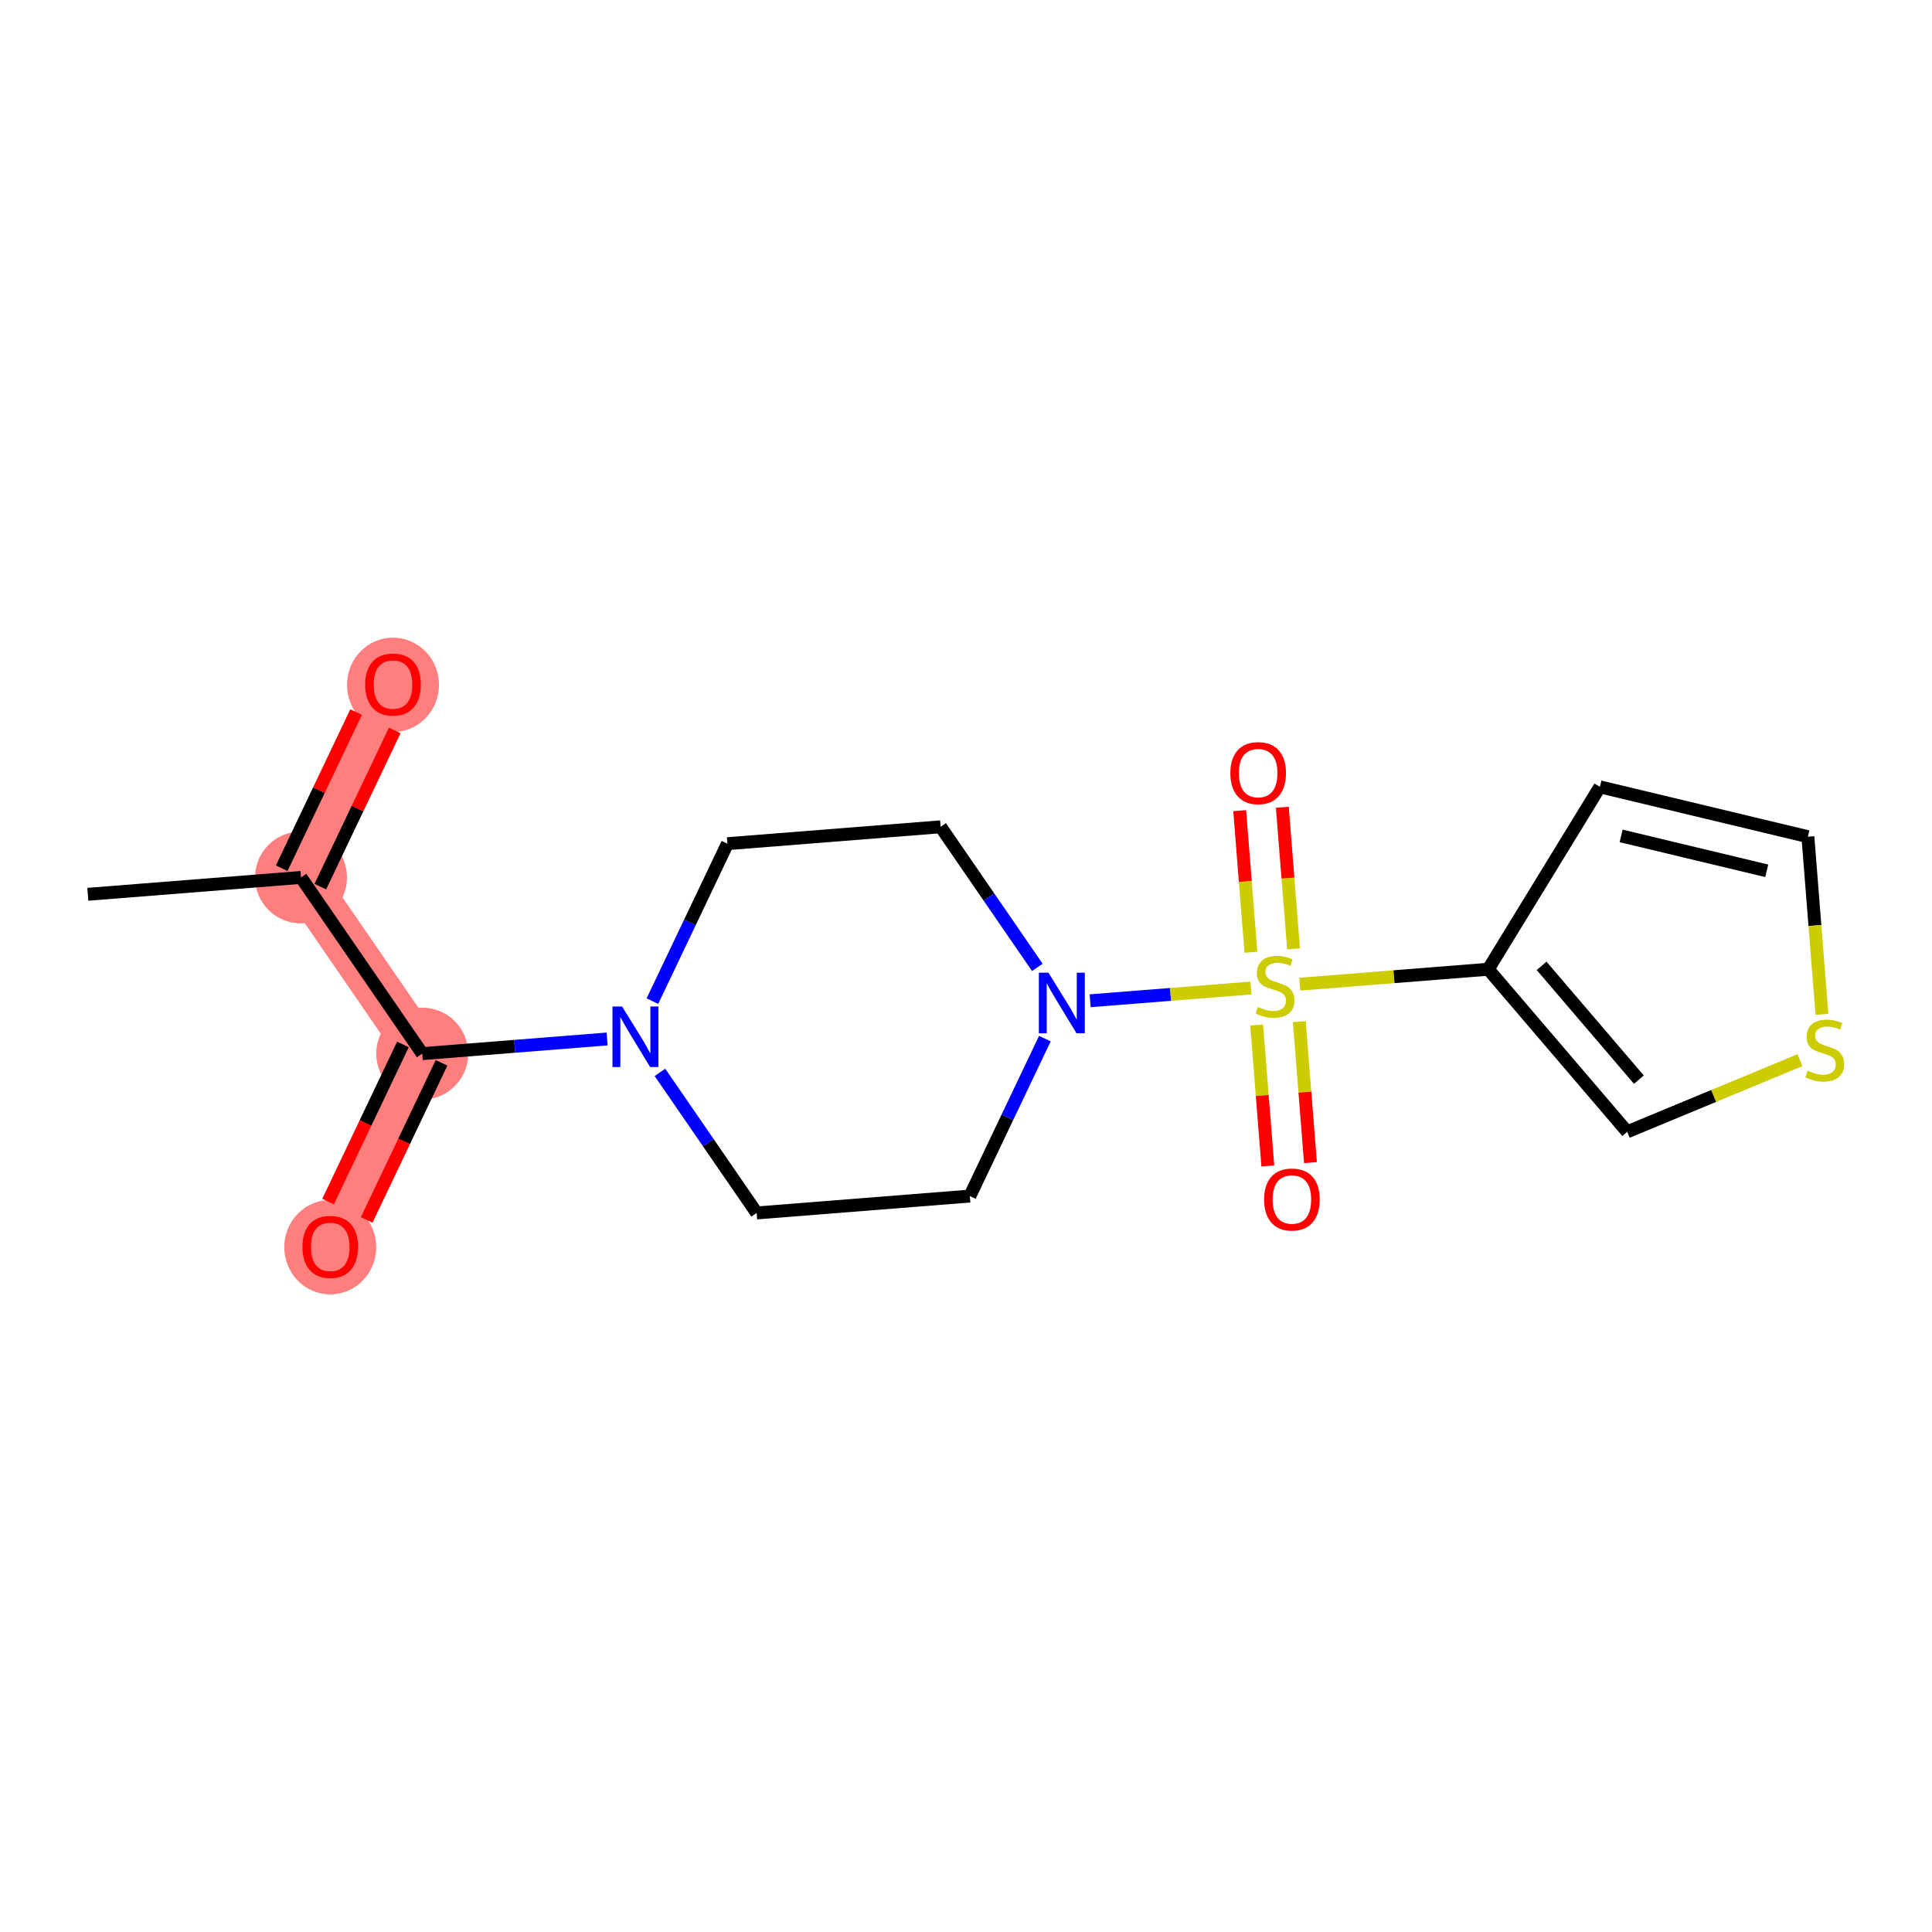<?xml version='1.0' encoding='iso-8859-1'?>
<svg version='1.1' baseProfile='full'
              xmlns='http://www.w3.org/2000/svg'
                      xmlns:rdkit='http://www.rdkit.org/xml'
                      xmlns:xlink='http://www.w3.org/1999/xlink'
                  xml:space='preserve'
width='300px' height='300px' viewBox='0 0 300 300'>
<!-- END OF HEADER -->
<rect style='opacity:1.0;fill:#FFFFFF;stroke:none' width='300' height='300' x='0' y='0'> </rect>
<rect style='opacity:1.0;fill:#FFFFFF;stroke:none' width='300' height='300' x='0' y='0'> </rect>
<path d='M 46.742,136.247 L 61.026,106.266' style='fill:none;fill-rule:evenodd;stroke:#FF7F7F;stroke-width:7.1px;stroke-linecap:butt;stroke-linejoin:miter;stroke-opacity:1' />
<path d='M 46.742,136.247 L 65.564,163.607' style='fill:none;fill-rule:evenodd;stroke:#FF7F7F;stroke-width:7.1px;stroke-linecap:butt;stroke-linejoin:miter;stroke-opacity:1' />
<path d='M 65.564,163.607 L 51.281,193.588' style='fill:none;fill-rule:evenodd;stroke:#FF7F7F;stroke-width:7.1px;stroke-linecap:butt;stroke-linejoin:miter;stroke-opacity:1' />
<ellipse cx='46.742' cy='136.247' rx='6.642' ry='6.642'  style='fill:#FF7F7F;fill-rule:evenodd;stroke:#FF7F7F;stroke-width:1.0px;stroke-linecap:butt;stroke-linejoin:miter;stroke-opacity:1' />
<ellipse cx='61.026' cy='106.339' rx='6.642' ry='6.829'  style='fill:#FF7F7F;fill-rule:evenodd;stroke:#FF7F7F;stroke-width:1.0px;stroke-linecap:butt;stroke-linejoin:miter;stroke-opacity:1' />
<ellipse cx='65.564' cy='163.607' rx='6.642' ry='6.642'  style='fill:#FF7F7F;fill-rule:evenodd;stroke:#FF7F7F;stroke-width:1.0px;stroke-linecap:butt;stroke-linejoin:miter;stroke-opacity:1' />
<ellipse cx='51.281' cy='193.661' rx='6.642' ry='6.829'  style='fill:#FF7F7F;fill-rule:evenodd;stroke:#FF7F7F;stroke-width:1.0px;stroke-linecap:butt;stroke-linejoin:miter;stroke-opacity:1' />
<path class='bond-0 atom-0 atom-1' d='M 13.636,138.867 L 46.742,136.247' style='fill:none;fill-rule:evenodd;stroke:#000000;stroke-width:2.0px;stroke-linecap:butt;stroke-linejoin:miter;stroke-opacity:1' />
<path class='bond-1 atom-1 atom-2' d='M 49.74,137.675 L 55.517,125.551' style='fill:none;fill-rule:evenodd;stroke:#000000;stroke-width:2.0px;stroke-linecap:butt;stroke-linejoin:miter;stroke-opacity:1' />
<path class='bond-1 atom-1 atom-2' d='M 55.517,125.551 L 61.293,113.426' style='fill:none;fill-rule:evenodd;stroke:#FF0000;stroke-width:2.0px;stroke-linecap:butt;stroke-linejoin:miter;stroke-opacity:1' />
<path class='bond-1 atom-1 atom-2' d='M 43.744,134.819 L 49.52,122.694' style='fill:none;fill-rule:evenodd;stroke:#000000;stroke-width:2.0px;stroke-linecap:butt;stroke-linejoin:miter;stroke-opacity:1' />
<path class='bond-1 atom-1 atom-2' d='M 49.52,122.694 L 55.297,110.57' style='fill:none;fill-rule:evenodd;stroke:#FF0000;stroke-width:2.0px;stroke-linecap:butt;stroke-linejoin:miter;stroke-opacity:1' />
<path class='bond-2 atom-1 atom-3' d='M 46.742,136.247 L 65.564,163.607' style='fill:none;fill-rule:evenodd;stroke:#000000;stroke-width:2.0px;stroke-linecap:butt;stroke-linejoin:miter;stroke-opacity:1' />
<path class='bond-3 atom-3 atom-4' d='M 62.566,162.179 L 56.755,174.376' style='fill:none;fill-rule:evenodd;stroke:#000000;stroke-width:2.0px;stroke-linecap:butt;stroke-linejoin:miter;stroke-opacity:1' />
<path class='bond-3 atom-3 atom-4' d='M 56.755,174.376 L 50.944,186.574' style='fill:none;fill-rule:evenodd;stroke:#FF0000;stroke-width:2.0px;stroke-linecap:butt;stroke-linejoin:miter;stroke-opacity:1' />
<path class='bond-3 atom-3 atom-4' d='M 68.563,165.035 L 62.752,177.233' style='fill:none;fill-rule:evenodd;stroke:#000000;stroke-width:2.0px;stroke-linecap:butt;stroke-linejoin:miter;stroke-opacity:1' />
<path class='bond-3 atom-3 atom-4' d='M 62.752,177.233 L 56.94,189.43' style='fill:none;fill-rule:evenodd;stroke:#FF0000;stroke-width:2.0px;stroke-linecap:butt;stroke-linejoin:miter;stroke-opacity:1' />
<path class='bond-4 atom-3 atom-5' d='M 65.564,163.607 L 79.919,162.471' style='fill:none;fill-rule:evenodd;stroke:#000000;stroke-width:2.0px;stroke-linecap:butt;stroke-linejoin:miter;stroke-opacity:1' />
<path class='bond-4 atom-3 atom-5' d='M 79.919,162.471 L 94.273,161.334' style='fill:none;fill-rule:evenodd;stroke:#0000FF;stroke-width:2.0px;stroke-linecap:butt;stroke-linejoin:miter;stroke-opacity:1' />
<path class='bond-5 atom-5 atom-6' d='M 101.306,155.454 L 107.13,143.23' style='fill:none;fill-rule:evenodd;stroke:#0000FF;stroke-width:2.0px;stroke-linecap:butt;stroke-linejoin:miter;stroke-opacity:1' />
<path class='bond-5 atom-5 atom-6' d='M 107.13,143.23 L 112.954,131.006' style='fill:none;fill-rule:evenodd;stroke:#000000;stroke-width:2.0px;stroke-linecap:butt;stroke-linejoin:miter;stroke-opacity:1' />
<path class='bond-18 atom-18 atom-5' d='M 117.493,188.347 L 109.985,177.433' style='fill:none;fill-rule:evenodd;stroke:#000000;stroke-width:2.0px;stroke-linecap:butt;stroke-linejoin:miter;stroke-opacity:1' />
<path class='bond-18 atom-18 atom-5' d='M 109.985,177.433 L 102.476,166.519' style='fill:none;fill-rule:evenodd;stroke:#0000FF;stroke-width:2.0px;stroke-linecap:butt;stroke-linejoin:miter;stroke-opacity:1' />
<path class='bond-6 atom-6 atom-7' d='M 112.954,131.006 L 146.059,128.385' style='fill:none;fill-rule:evenodd;stroke:#000000;stroke-width:2.0px;stroke-linecap:butt;stroke-linejoin:miter;stroke-opacity:1' />
<path class='bond-7 atom-7 atom-8' d='M 146.059,128.385 L 153.568,139.299' style='fill:none;fill-rule:evenodd;stroke:#000000;stroke-width:2.0px;stroke-linecap:butt;stroke-linejoin:miter;stroke-opacity:1' />
<path class='bond-7 atom-7 atom-8' d='M 153.568,139.299 L 161.076,150.213' style='fill:none;fill-rule:evenodd;stroke:#0000FF;stroke-width:2.0px;stroke-linecap:butt;stroke-linejoin:miter;stroke-opacity:1' />
<path class='bond-8 atom-8 atom-9' d='M 169.279,155.397 L 181.765,154.409' style='fill:none;fill-rule:evenodd;stroke:#0000FF;stroke-width:2.0px;stroke-linecap:butt;stroke-linejoin:miter;stroke-opacity:1' />
<path class='bond-8 atom-8 atom-9' d='M 181.765,154.409 L 194.252,153.42' style='fill:none;fill-rule:evenodd;stroke:#CCCC00;stroke-width:2.0px;stroke-linecap:butt;stroke-linejoin:miter;stroke-opacity:1' />
<path class='bond-16 atom-8 atom-17' d='M 162.246,161.278 L 156.422,173.502' style='fill:none;fill-rule:evenodd;stroke:#0000FF;stroke-width:2.0px;stroke-linecap:butt;stroke-linejoin:miter;stroke-opacity:1' />
<path class='bond-16 atom-8 atom-17' d='M 156.422,173.502 L 150.598,185.726' style='fill:none;fill-rule:evenodd;stroke:#000000;stroke-width:2.0px;stroke-linecap:butt;stroke-linejoin:miter;stroke-opacity:1' />
<path class='bond-9 atom-9 atom-10' d='M 200.861,147.343 L 199.991,136.347' style='fill:none;fill-rule:evenodd;stroke:#CCCC00;stroke-width:2.0px;stroke-linecap:butt;stroke-linejoin:miter;stroke-opacity:1' />
<path class='bond-9 atom-9 atom-10' d='M 199.991,136.347 L 199.12,125.35' style='fill:none;fill-rule:evenodd;stroke:#FF0000;stroke-width:2.0px;stroke-linecap:butt;stroke-linejoin:miter;stroke-opacity:1' />
<path class='bond-9 atom-9 atom-10' d='M 194.24,147.867 L 193.37,136.871' style='fill:none;fill-rule:evenodd;stroke:#CCCC00;stroke-width:2.0px;stroke-linecap:butt;stroke-linejoin:miter;stroke-opacity:1' />
<path class='bond-9 atom-9 atom-10' d='M 193.37,136.871 L 192.499,125.875' style='fill:none;fill-rule:evenodd;stroke:#FF0000;stroke-width:2.0px;stroke-linecap:butt;stroke-linejoin:miter;stroke-opacity:1' />
<path class='bond-10 atom-9 atom-11' d='M 195.134,159.159 L 196,170.105' style='fill:none;fill-rule:evenodd;stroke:#CCCC00;stroke-width:2.0px;stroke-linecap:butt;stroke-linejoin:miter;stroke-opacity:1' />
<path class='bond-10 atom-9 atom-11' d='M 196,170.105 L 196.867,181.052' style='fill:none;fill-rule:evenodd;stroke:#FF0000;stroke-width:2.0px;stroke-linecap:butt;stroke-linejoin:miter;stroke-opacity:1' />
<path class='bond-10 atom-9 atom-11' d='M 201.755,158.634 L 202.622,169.581' style='fill:none;fill-rule:evenodd;stroke:#CCCC00;stroke-width:2.0px;stroke-linecap:butt;stroke-linejoin:miter;stroke-opacity:1' />
<path class='bond-10 atom-9 atom-11' d='M 202.622,169.581 L 203.488,180.527' style='fill:none;fill-rule:evenodd;stroke:#FF0000;stroke-width:2.0px;stroke-linecap:butt;stroke-linejoin:miter;stroke-opacity:1' />
<path class='bond-11 atom-9 atom-12' d='M 201.833,152.82 L 216.463,151.662' style='fill:none;fill-rule:evenodd;stroke:#CCCC00;stroke-width:2.0px;stroke-linecap:butt;stroke-linejoin:miter;stroke-opacity:1' />
<path class='bond-11 atom-9 atom-12' d='M 216.463,151.662 L 231.093,150.504' style='fill:none;fill-rule:evenodd;stroke:#000000;stroke-width:2.0px;stroke-linecap:butt;stroke-linejoin:miter;stroke-opacity:1' />
<path class='bond-12 atom-12 atom-13' d='M 231.093,150.504 L 248.432,122.181' style='fill:none;fill-rule:evenodd;stroke:#000000;stroke-width:2.0px;stroke-linecap:butt;stroke-linejoin:miter;stroke-opacity:1' />
<path class='bond-19 atom-16 atom-12' d='M 252.673,175.747 L 231.093,150.504' style='fill:none;fill-rule:evenodd;stroke:#000000;stroke-width:2.0px;stroke-linecap:butt;stroke-linejoin:miter;stroke-opacity:1' />
<path class='bond-19 atom-16 atom-12' d='M 254.484,167.645 L 239.379,149.975' style='fill:none;fill-rule:evenodd;stroke:#000000;stroke-width:2.0px;stroke-linecap:butt;stroke-linejoin:miter;stroke-opacity:1' />
<path class='bond-13 atom-13 atom-14' d='M 248.432,122.181 L 280.728,129.919' style='fill:none;fill-rule:evenodd;stroke:#000000;stroke-width:2.0px;stroke-linecap:butt;stroke-linejoin:miter;stroke-opacity:1' />
<path class='bond-13 atom-13 atom-14' d='M 251.729,129.8 L 274.336,135.217' style='fill:none;fill-rule:evenodd;stroke:#000000;stroke-width:2.0px;stroke-linecap:butt;stroke-linejoin:miter;stroke-opacity:1' />
<path class='bond-14 atom-14 atom-15' d='M 280.728,129.919 L 281.819,143.712' style='fill:none;fill-rule:evenodd;stroke:#000000;stroke-width:2.0px;stroke-linecap:butt;stroke-linejoin:miter;stroke-opacity:1' />
<path class='bond-14 atom-14 atom-15' d='M 281.819,143.712 L 282.911,157.505' style='fill:none;fill-rule:evenodd;stroke:#CCCC00;stroke-width:2.0px;stroke-linecap:butt;stroke-linejoin:miter;stroke-opacity:1' />
<path class='bond-15 atom-15 atom-16' d='M 279.503,164.619 L 266.088,170.183' style='fill:none;fill-rule:evenodd;stroke:#CCCC00;stroke-width:2.0px;stroke-linecap:butt;stroke-linejoin:miter;stroke-opacity:1' />
<path class='bond-15 atom-15 atom-16' d='M 266.088,170.183 L 252.673,175.747' style='fill:none;fill-rule:evenodd;stroke:#000000;stroke-width:2.0px;stroke-linecap:butt;stroke-linejoin:miter;stroke-opacity:1' />
<path class='bond-17 atom-17 atom-18' d='M 150.598,185.726 L 117.493,188.347' style='fill:none;fill-rule:evenodd;stroke:#000000;stroke-width:2.0px;stroke-linecap:butt;stroke-linejoin:miter;stroke-opacity:1' />
<path  class='atom-2' d='M 56.708 106.293
Q 56.708 104.034, 57.824 102.773
Q 58.94 101.511, 61.026 101.511
Q 63.111 101.511, 64.227 102.773
Q 65.343 104.034, 65.343 106.293
Q 65.343 108.578, 64.214 109.879
Q 63.084 111.168, 61.026 111.168
Q 58.953 111.168, 57.824 109.879
Q 56.708 108.591, 56.708 106.293
M 61.026 110.105
Q 62.46 110.105, 63.231 109.149
Q 64.014 108.179, 64.014 106.293
Q 64.014 104.446, 63.231 103.516
Q 62.46 102.573, 61.026 102.573
Q 59.591 102.573, 58.807 103.503
Q 58.037 104.433, 58.037 106.293
Q 58.037 108.192, 58.807 109.149
Q 59.591 110.105, 61.026 110.105
' fill='#FF0000'/>
<path  class='atom-4' d='M 46.964 193.614
Q 46.964 191.356, 48.08 190.094
Q 49.196 188.832, 51.281 188.832
Q 53.367 188.832, 54.483 190.094
Q 55.598 191.356, 55.598 193.614
Q 55.598 195.899, 54.469 197.201
Q 53.34 198.489, 51.281 198.489
Q 49.209 198.489, 48.08 197.201
Q 46.964 195.912, 46.964 193.614
M 51.281 197.427
Q 52.716 197.427, 53.486 196.47
Q 54.27 195.501, 54.27 193.614
Q 54.27 191.768, 53.486 190.838
Q 52.716 189.895, 51.281 189.895
Q 49.846 189.895, 49.063 190.825
Q 48.292 191.755, 48.292 193.614
Q 48.292 195.514, 49.063 196.47
Q 49.846 197.427, 51.281 197.427
' fill='#FF0000'/>
<path  class='atom-5' d='M 96.591 156.284
L 99.673 161.265
Q 99.979 161.757, 100.47 162.647
Q 100.962 163.537, 100.988 163.59
L 100.988 156.284
L 102.237 156.284
L 102.237 165.689
L 100.948 165.689
L 97.641 160.243
Q 97.256 159.605, 96.844 158.874
Q 96.445 158.144, 96.326 157.918
L 96.326 165.689
L 95.104 165.689
L 95.104 156.284
L 96.591 156.284
' fill='#0000FF'/>
<path  class='atom-8' d='M 162.803 151.043
L 165.885 156.024
Q 166.19 156.516, 166.682 157.406
Q 167.173 158.296, 167.2 158.349
L 167.2 151.043
L 168.449 151.043
L 168.449 160.448
L 167.16 160.448
L 163.852 155.001
Q 163.467 154.364, 163.055 153.633
Q 162.657 152.903, 162.537 152.677
L 162.537 160.448
L 161.315 160.448
L 161.315 151.043
L 162.803 151.043
' fill='#0000FF'/>
<path  class='atom-9' d='M 195.331 156.353
Q 195.437 156.393, 195.876 156.579
Q 196.314 156.764, 196.792 156.884
Q 197.284 156.99, 197.762 156.99
Q 198.652 156.99, 199.17 156.565
Q 199.688 156.127, 199.688 155.37
Q 199.688 154.852, 199.422 154.533
Q 199.17 154.214, 198.771 154.041
Q 198.373 153.869, 197.709 153.669
Q 196.872 153.417, 196.367 153.178
Q 195.876 152.939, 195.517 152.434
Q 195.171 151.929, 195.171 151.079
Q 195.171 149.897, 195.968 149.166
Q 196.779 148.436, 198.373 148.436
Q 199.462 148.436, 200.697 148.954
L 200.392 149.976
Q 199.263 149.512, 198.413 149.512
Q 197.496 149.512, 196.991 149.897
Q 196.487 150.269, 196.5 150.92
Q 196.5 151.424, 196.752 151.73
Q 197.018 152.035, 197.39 152.208
Q 197.775 152.381, 198.413 152.58
Q 199.263 152.846, 199.768 153.111
Q 200.272 153.377, 200.631 153.922
Q 201.003 154.453, 201.003 155.37
Q 201.003 156.671, 200.126 157.376
Q 199.263 158.066, 197.815 158.066
Q 196.978 158.066, 196.34 157.88
Q 195.716 157.708, 194.972 157.402
L 195.331 156.353
' fill='#CCCC00'/>
<path  class='atom-10' d='M 191.05 120.046
Q 191.05 117.787, 192.166 116.525
Q 193.282 115.263, 195.367 115.263
Q 197.453 115.263, 198.568 116.525
Q 199.684 117.787, 199.684 120.046
Q 199.684 122.33, 198.555 123.632
Q 197.426 124.921, 195.367 124.921
Q 193.295 124.921, 192.166 123.632
Q 191.05 122.344, 191.05 120.046
M 195.367 123.858
Q 196.802 123.858, 197.572 122.902
Q 198.356 121.932, 198.356 120.046
Q 198.356 118.199, 197.572 117.269
Q 196.802 116.326, 195.367 116.326
Q 193.932 116.326, 193.149 117.256
Q 192.378 118.186, 192.378 120.046
Q 192.378 121.945, 193.149 122.902
Q 193.932 123.858, 195.367 123.858
' fill='#FF0000'/>
<path  class='atom-11' d='M 196.291 186.257
Q 196.291 183.999, 197.407 182.737
Q 198.523 181.475, 200.608 181.475
Q 202.694 181.475, 203.81 182.737
Q 204.925 183.999, 204.925 186.257
Q 204.925 188.542, 203.796 189.844
Q 202.667 191.132, 200.608 191.132
Q 198.536 191.132, 197.407 189.844
Q 196.291 188.555, 196.291 186.257
M 200.608 190.07
Q 202.043 190.07, 202.813 189.113
Q 203.597 188.143, 203.597 186.257
Q 203.597 184.411, 202.813 183.481
Q 202.043 182.538, 200.608 182.538
Q 199.174 182.538, 198.39 183.468
Q 197.619 184.397, 197.619 186.257
Q 197.619 188.157, 198.39 189.113
Q 199.174 190.07, 200.608 190.07
' fill='#FF0000'/>
<path  class='atom-15' d='M 280.691 166.252
Q 280.798 166.292, 281.236 166.478
Q 281.674 166.664, 282.153 166.784
Q 282.644 166.89, 283.122 166.89
Q 284.012 166.89, 284.53 166.465
Q 285.049 166.027, 285.049 165.269
Q 285.049 164.751, 284.783 164.432
Q 284.53 164.114, 284.132 163.941
Q 283.733 163.768, 283.069 163.569
Q 282.232 163.317, 281.728 163.078
Q 281.236 162.838, 280.877 162.334
Q 280.532 161.829, 280.532 160.979
Q 280.532 159.796, 281.329 159.066
Q 282.139 158.335, 283.733 158.335
Q 284.823 158.335, 286.058 158.853
L 285.753 159.876
Q 284.623 159.411, 283.773 159.411
Q 282.857 159.411, 282.352 159.796
Q 281.847 160.168, 281.86 160.819
Q 281.86 161.324, 282.113 161.63
Q 282.379 161.935, 282.75 162.108
Q 283.136 162.281, 283.773 162.48
Q 284.623 162.745, 285.128 163.011
Q 285.633 163.277, 285.992 163.821
Q 286.364 164.353, 286.364 165.269
Q 286.364 166.571, 285.487 167.275
Q 284.623 167.966, 283.176 167.966
Q 282.339 167.966, 281.701 167.78
Q 281.077 167.607, 280.333 167.302
L 280.691 166.252
' fill='#CCCC00'/>
</svg>
